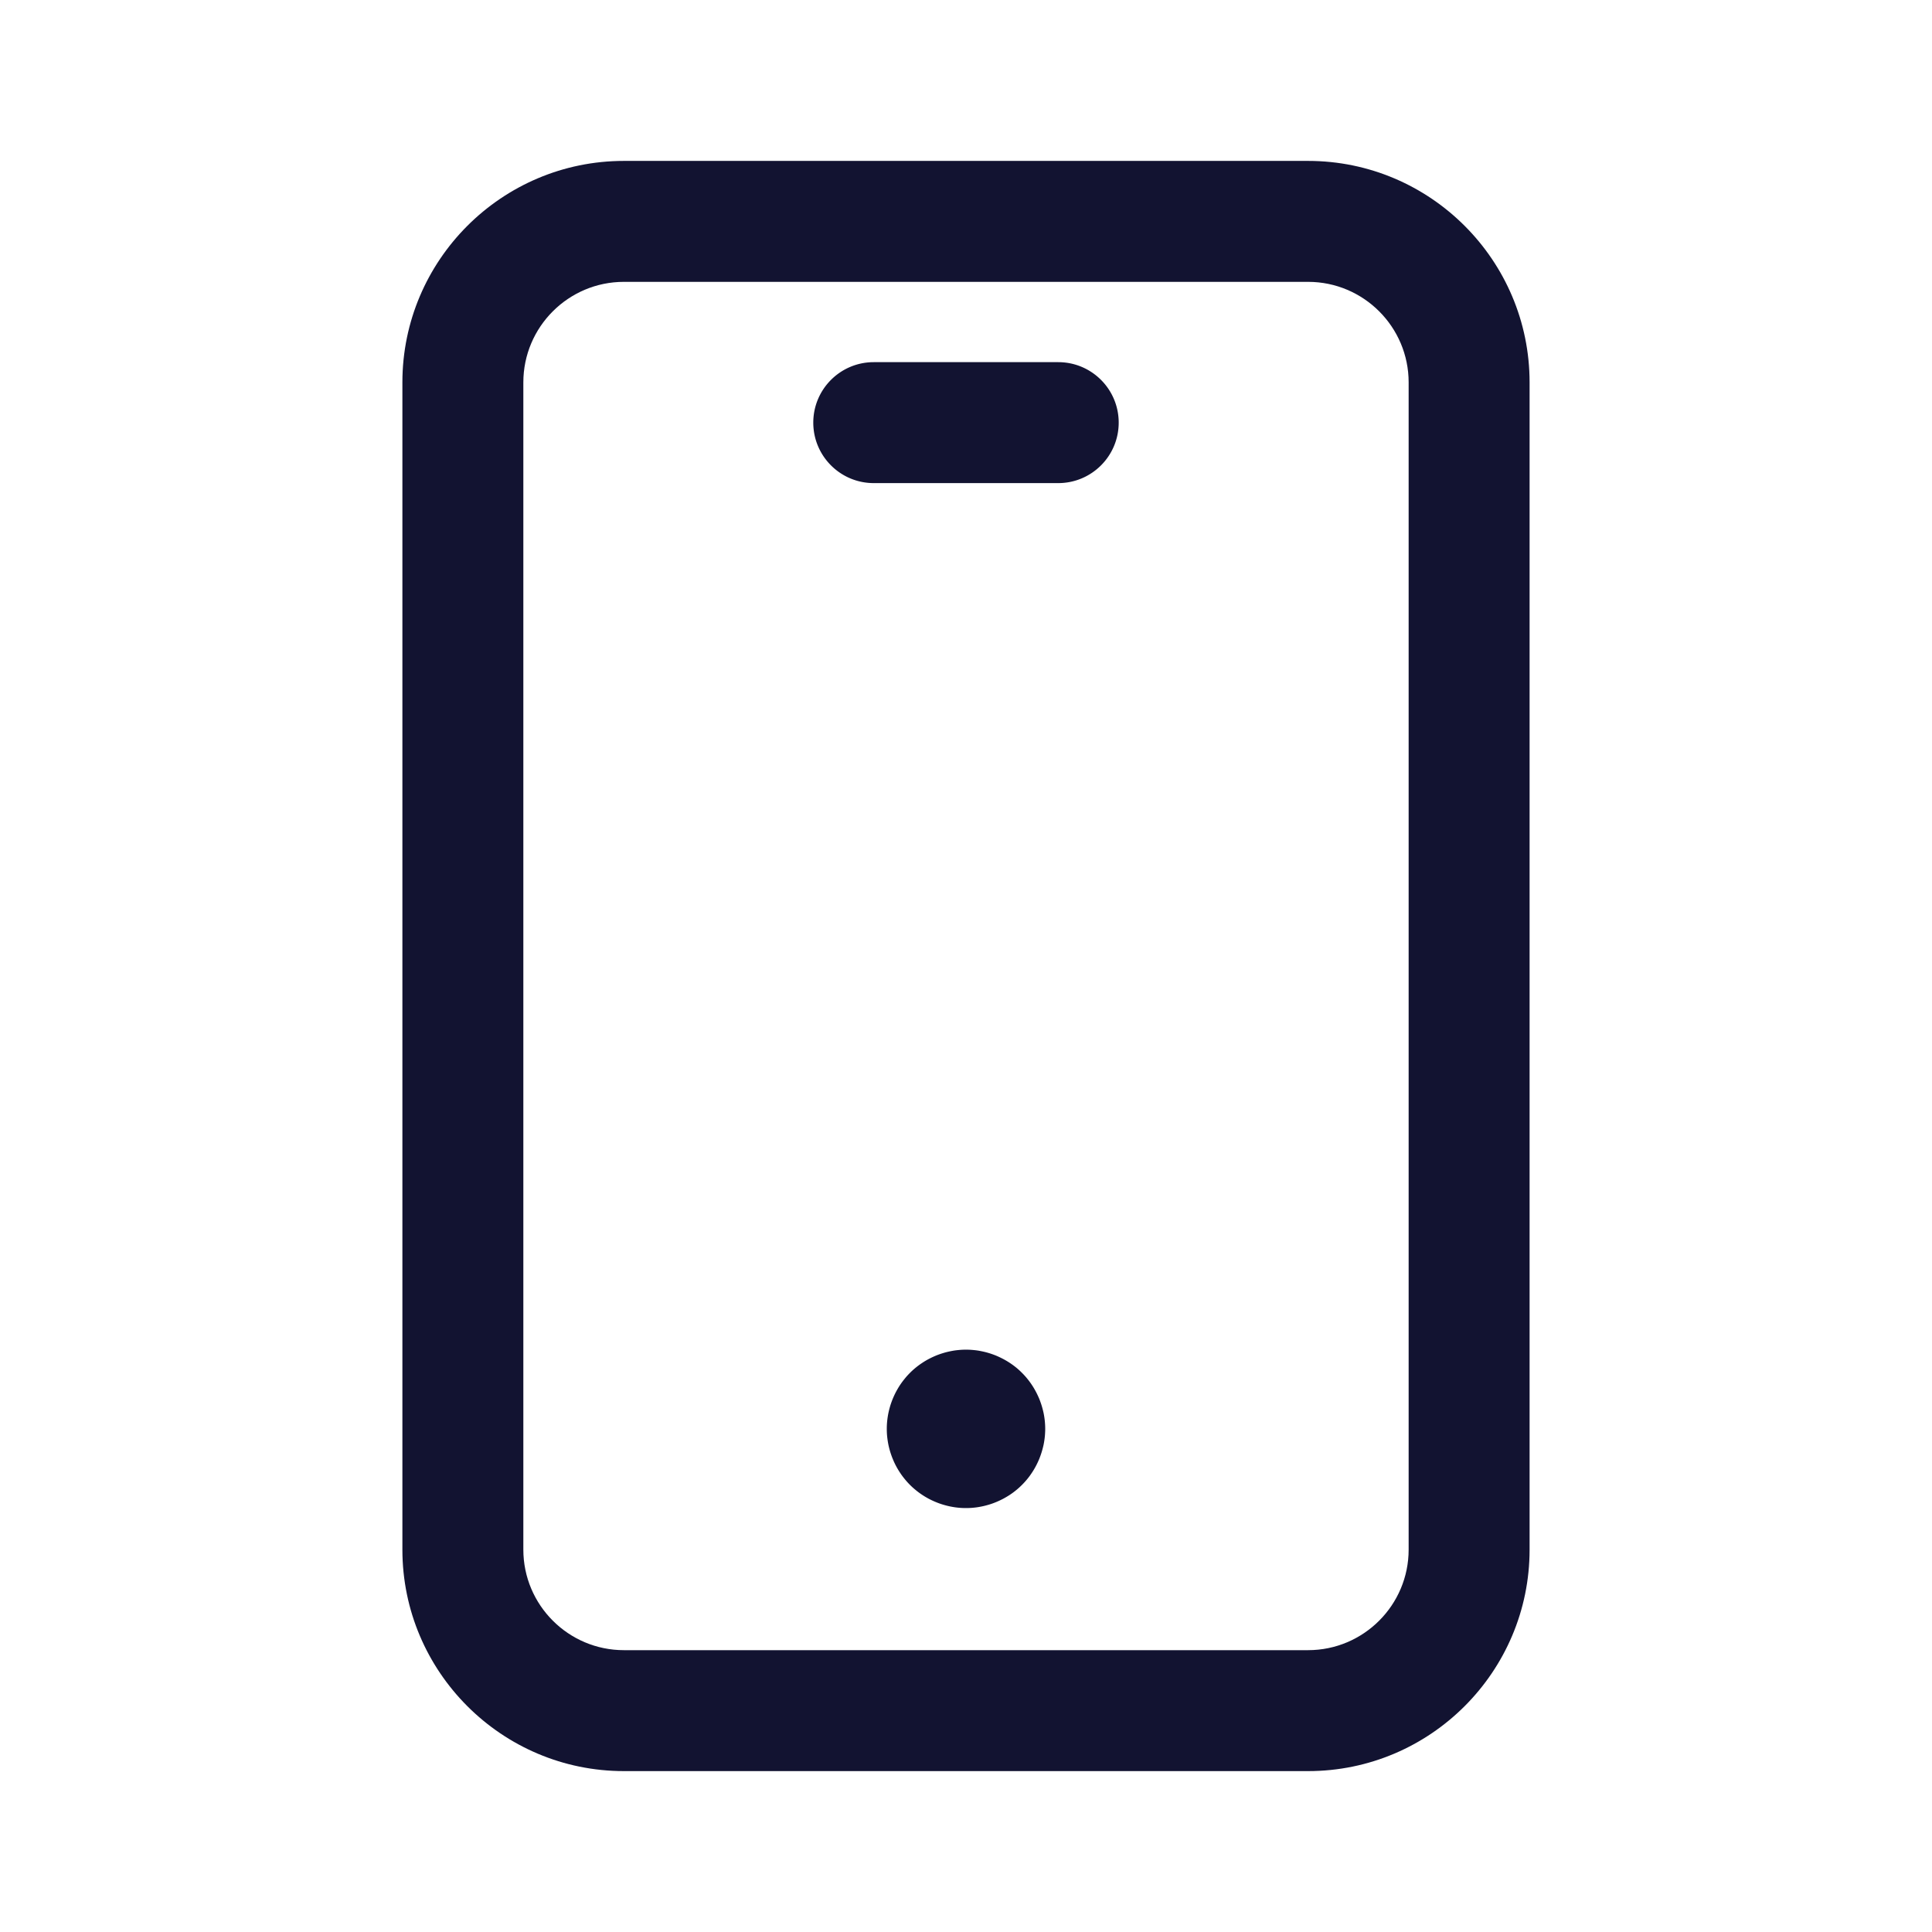 <svg xmlns="http://www.w3.org/2000/svg" width="500" height="500" style="width:100%;height:100%;transform:translate3d(0,0,0);content-visibility:visible" viewBox="0 0 500 500"><defs><clipPath id="a"><path d="M0 0h500v500H0z"/></clipPath><clipPath id="c"><path d="M0 0h500v500H0z"/></clipPath><clipPath id="b"><path d="M0 0h500v500H0z"/></clipPath></defs><g clip-path="url(#a)"><g clip-path="url(#b)" style="display:block"><g fill="none" class="primary design" style="display:none"><path class="primary"/><path class="primary"/><path class="primary"/></g><g fill="#121331" class="primary design" style="display:block"><path d="M338.54 458.36H161.456c-31.604 0-57.317-25.713-57.317-57.317V98.961c0-31.604 25.713-57.317 57.317-57.317H338.54c31.604 0 57.317 25.713 57.317 57.317v302.082c0 31.604-25.713 57.317-57.317 57.317zM161.456 72.944c-14.346 0-26.016 11.671-26.016 26.017v302.082c0 14.346 11.67 26.017 26.016 26.017H338.54c14.346 0 26.016-11.671 26.016-26.017V98.961c0-14.346-11.67-26.017-26.016-26.017H161.456z" class="primary"/><path d="M250 390.286c-.67 0-1.351-.03-2.021-.1-.66-.06-1.33-.169-1.989-.299-.65-.13-1.31-.301-1.94-.491a17.62 17.62 0 0 1-1.89-.679c-.62-.25-1.23-.54-1.82-.85-.59-.32-1.17-.66-1.72-1.03-.561-.37-1.1-.77-1.62-1.2a19.25 19.25 0 0 1-2.851-2.851c-.42-.51-.83-1.06-1.199-1.62a21.11 21.11 0 0 1-1.03-1.719 19.81 19.81 0 0 1-.851-1.82c-.26-.61-.479-1.251-.679-1.881-.189-.64-.36-1.299-.491-1.949-.13-.66-.229-1.331-.299-1.991-.069-.67-.1-1.35-.1-2.02 0-.66.031-1.339.1-2.009.07-.67.169-1.331.299-1.991.131-.65.302-1.309.491-1.949a21.274 21.274 0 0 1 1.53-3.7c.32-.59.66-1.17 1.03-1.73.369-.55.779-1.1 1.199-1.61.42-.53.881-1.03 1.351-1.5.47-.48.979-.931 1.5-1.361.52-.42 1.059-.82 1.62-1.19.55-.37 1.13-.719 1.72-1.029.59-.31 1.2-.6 1.82-.86a20.05 20.05 0 0 1 1.89-.671c.63-.2 1.29-.359 1.94-.489.659-.14 1.329-.241 1.989-.301 1.34-.14 2.701-.14 4.031 0 .67.06 1.34.161 1.99.301.66.13 1.309.289 1.95.489.64.19 1.27.421 1.89.671.61.26 1.219.55 1.809.86.591.31 1.17.659 1.731 1.029.56.37 1.099.77 1.62 1.19.52.43 1.019.881 1.49 1.361.479.47.93.97 1.36 1.5a20.2 20.2 0 0 1 2.219 3.34c.311.59.601 1.2.861 1.81a22.28 22.28 0 0 1 1.17 3.839c.13.66.23 1.321.299 1.991.061.67.101 1.349.101 2.009 0 .67-.04 1.35-.101 2.02a22.41 22.41 0 0 1-.299 1.991 22.28 22.28 0 0 1-1.17 3.83c-.26.62-.55 1.23-.861 1.82a18.59 18.59 0 0 1-1.029 1.719 19.567 19.567 0 0 1-2.55 3.12c-.471.47-.97.931-1.49 1.351-.521.43-1.06.83-1.62 1.2-.561.37-1.14.71-1.731 1.03-.59.31-1.199.6-1.809.85-.62.26-1.25.489-1.89.679-.641.19-1.29.361-1.95.491-.65.13-1.32.239-1.99.299-.66.07-1.34.1-2.01.1zm23.869-265.259h-47.742c-8.644 0-15.65-7.007-15.65-15.65s7.006-15.65 15.65-15.65h47.742c8.644 0 15.65 7.007 15.65 15.65s-7.006 15.65-15.65 15.65z" class="primary"/></g><g class="primary design" style="display:none"><path class="primary"/><path class="primary"/><path class="primary"/></g></g><g clip-path="url(#c)" style="display:none"><g fill="none" class="primary design" style="display:none"><path class="primary"/><path class="primary"/><path class="primary"/></g><g class="primary design" style="display:none"><path class="primary"/><path class="primary"/><path class="primary"/></g><g class="primary design" style="display:none"><path class="primary"/><path fill="none" class="primary"/><path fill="none" class="primary"/></g></g></g></svg>
